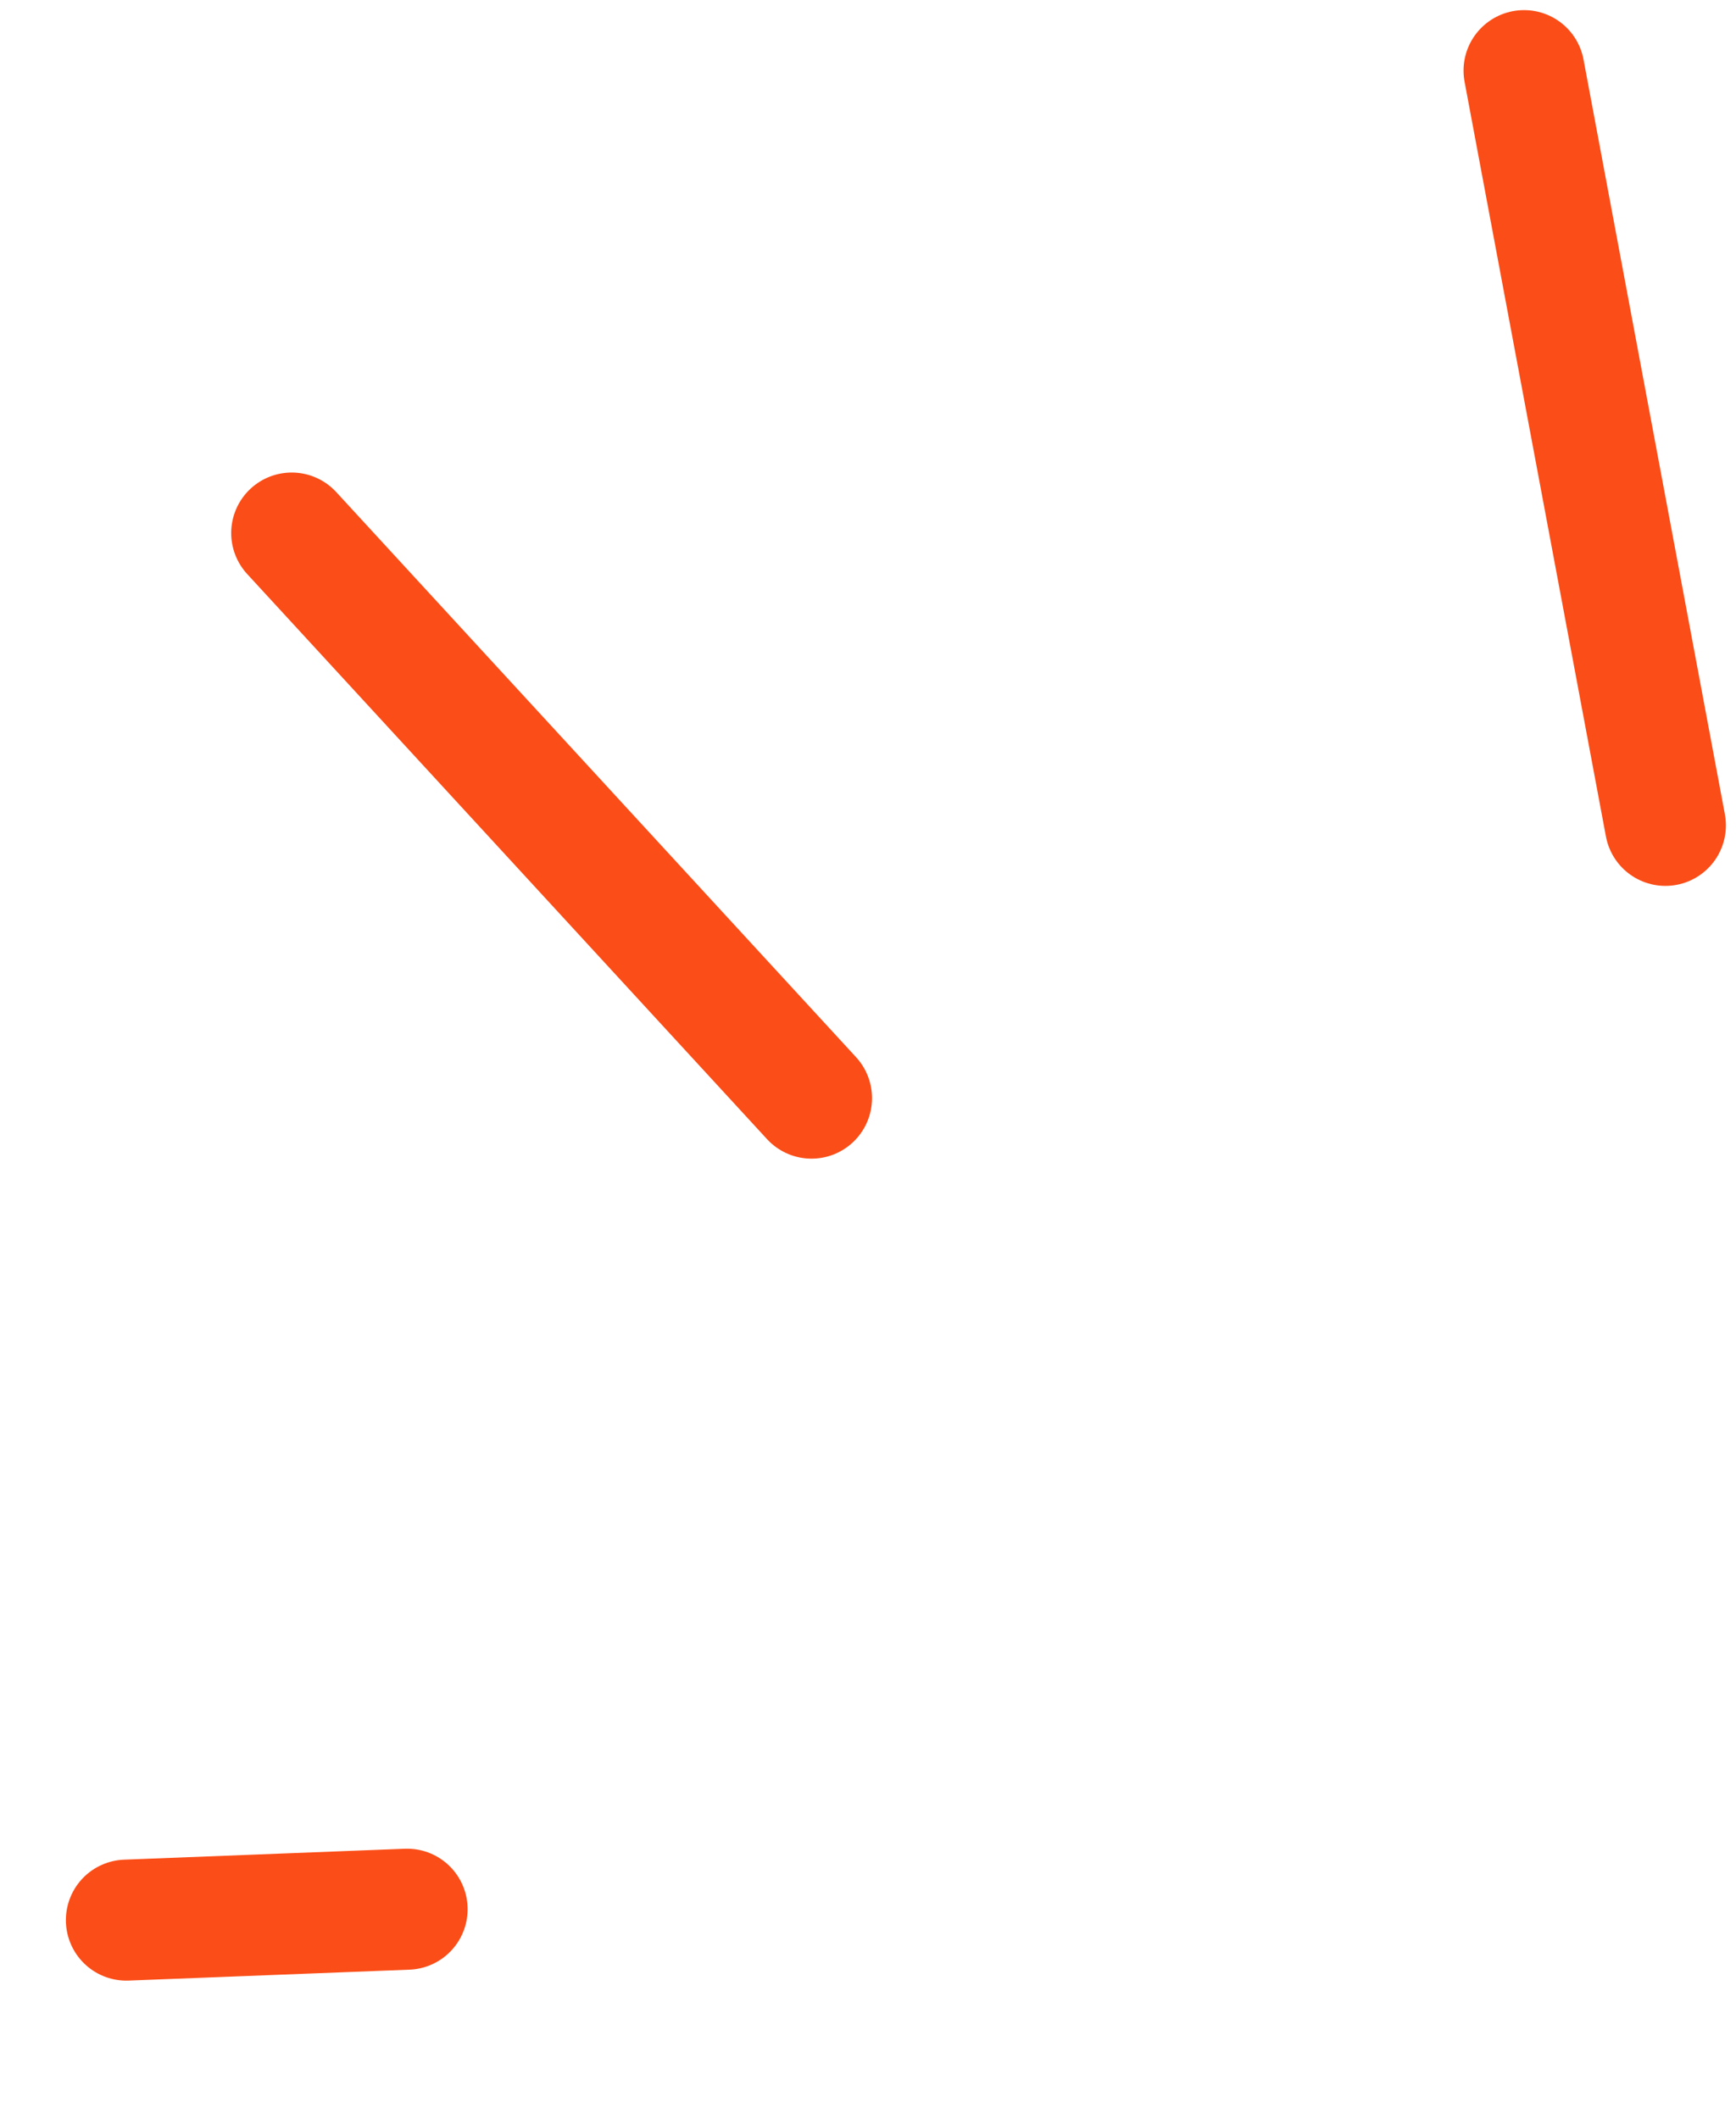 <svg xmlns="http://www.w3.org/2000/svg" width="71.731" height="87.554" viewBox="0 0 71.731 87.554">
  <g id="Group_3779" data-name="Group 3779" transform="translate(-227.63 -161.074)">
    <path id="Path_14531" data-name="Path 14531" d="M-1505.556-2139.828l-5.841-31.18" transform="translate(1802 2335)" fill="none" stroke="#fb4d17" stroke-linecap="round" stroke-width="5"/>
    <path id="Path_14532" data-name="Path 14532" d="M-1505.556-2139.828l-5.841-31.18" transform="matrix(0.848, -0.53, 0.53, 0.848, 2671.982, 1223.07)" fill="none" stroke="#fb4d17" stroke-linecap="round" stroke-width="5"/>
    <path id="Path_14533" data-name="Path 14533" d="M-1505.556-2160.973l-5.841-10.035" transform="matrix(0.469, -0.883, 0.883, 0.469, 2858.697, -75.962)" fill="none" stroke="#fb4d17" stroke-linecap="round" stroke-width="5"/>
  </g>
</svg>
